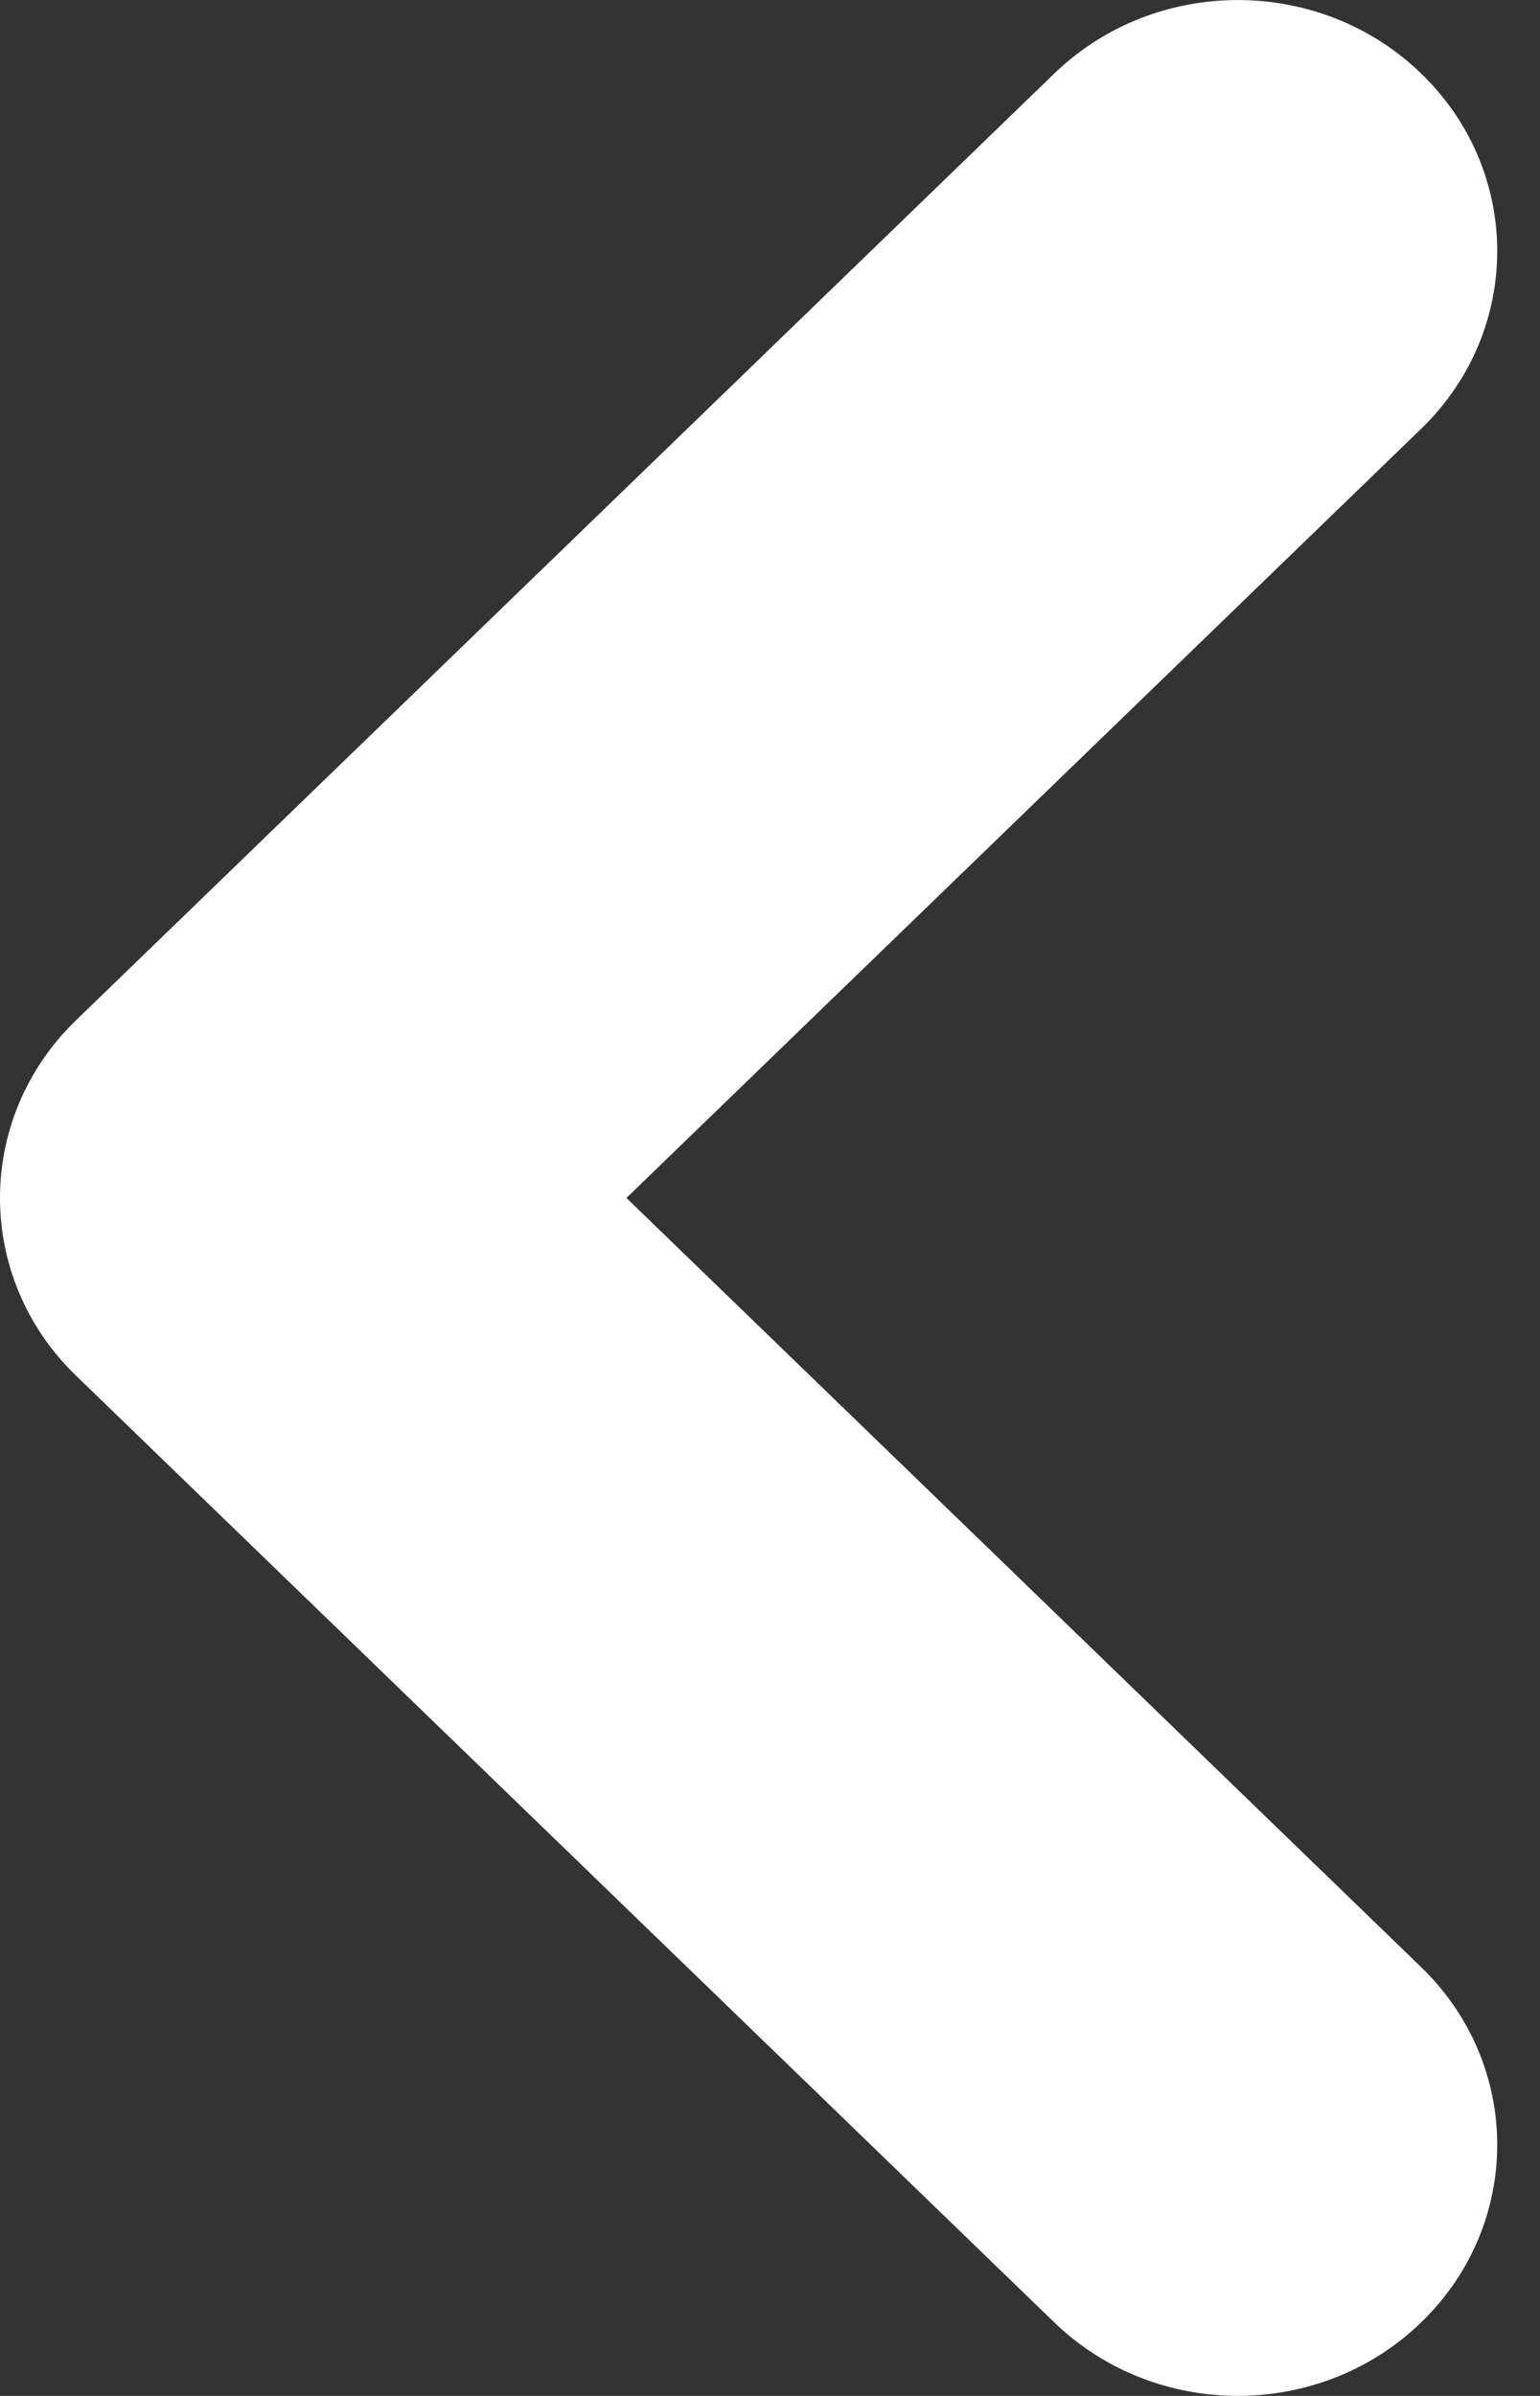<?xml version="1.0" encoding="UTF-8"?>
<svg width="9px" height="14px" viewBox="0 0 9 14" version="1.1" xmlns="http://www.w3.org/2000/svg" xmlns:xlink="http://www.w3.org/1999/xlink">
    <rect x="0" y="0" width="9" height="14" fill="#333333" stroke="none"/>
    <title>路径</title>
    <g id="品牌站" stroke="none" stroke-width="1" fill="none" fill-rule="evenodd">
        <g id="1首页-首屏调整" transform="translate(-371, -3215)" fill="#FFFFFF" fill-rule="nonzero">
            <g id="企业赞助" transform="translate(360, 3127)">
                <g id="编组-6" transform="translate(0, 64)">
                    <path d="M19.306,37.57 C19.898,36.997 19.898,36.068 19.306,35.495 L14.661,31 L19.306,26.505 C19.898,25.932 19.898,25.003 19.306,24.43 C18.714,23.857 17.754,23.857 17.161,24.43 L11.444,29.962 C10.852,30.535 10.852,31.465 11.444,32.038 L17.161,37.57 C17.754,38.143 18.714,38.143 19.306,37.57 L19.306,37.57 Z" id="路径"></path>
                </g>
            </g>
        </g>
    </g>
</svg>